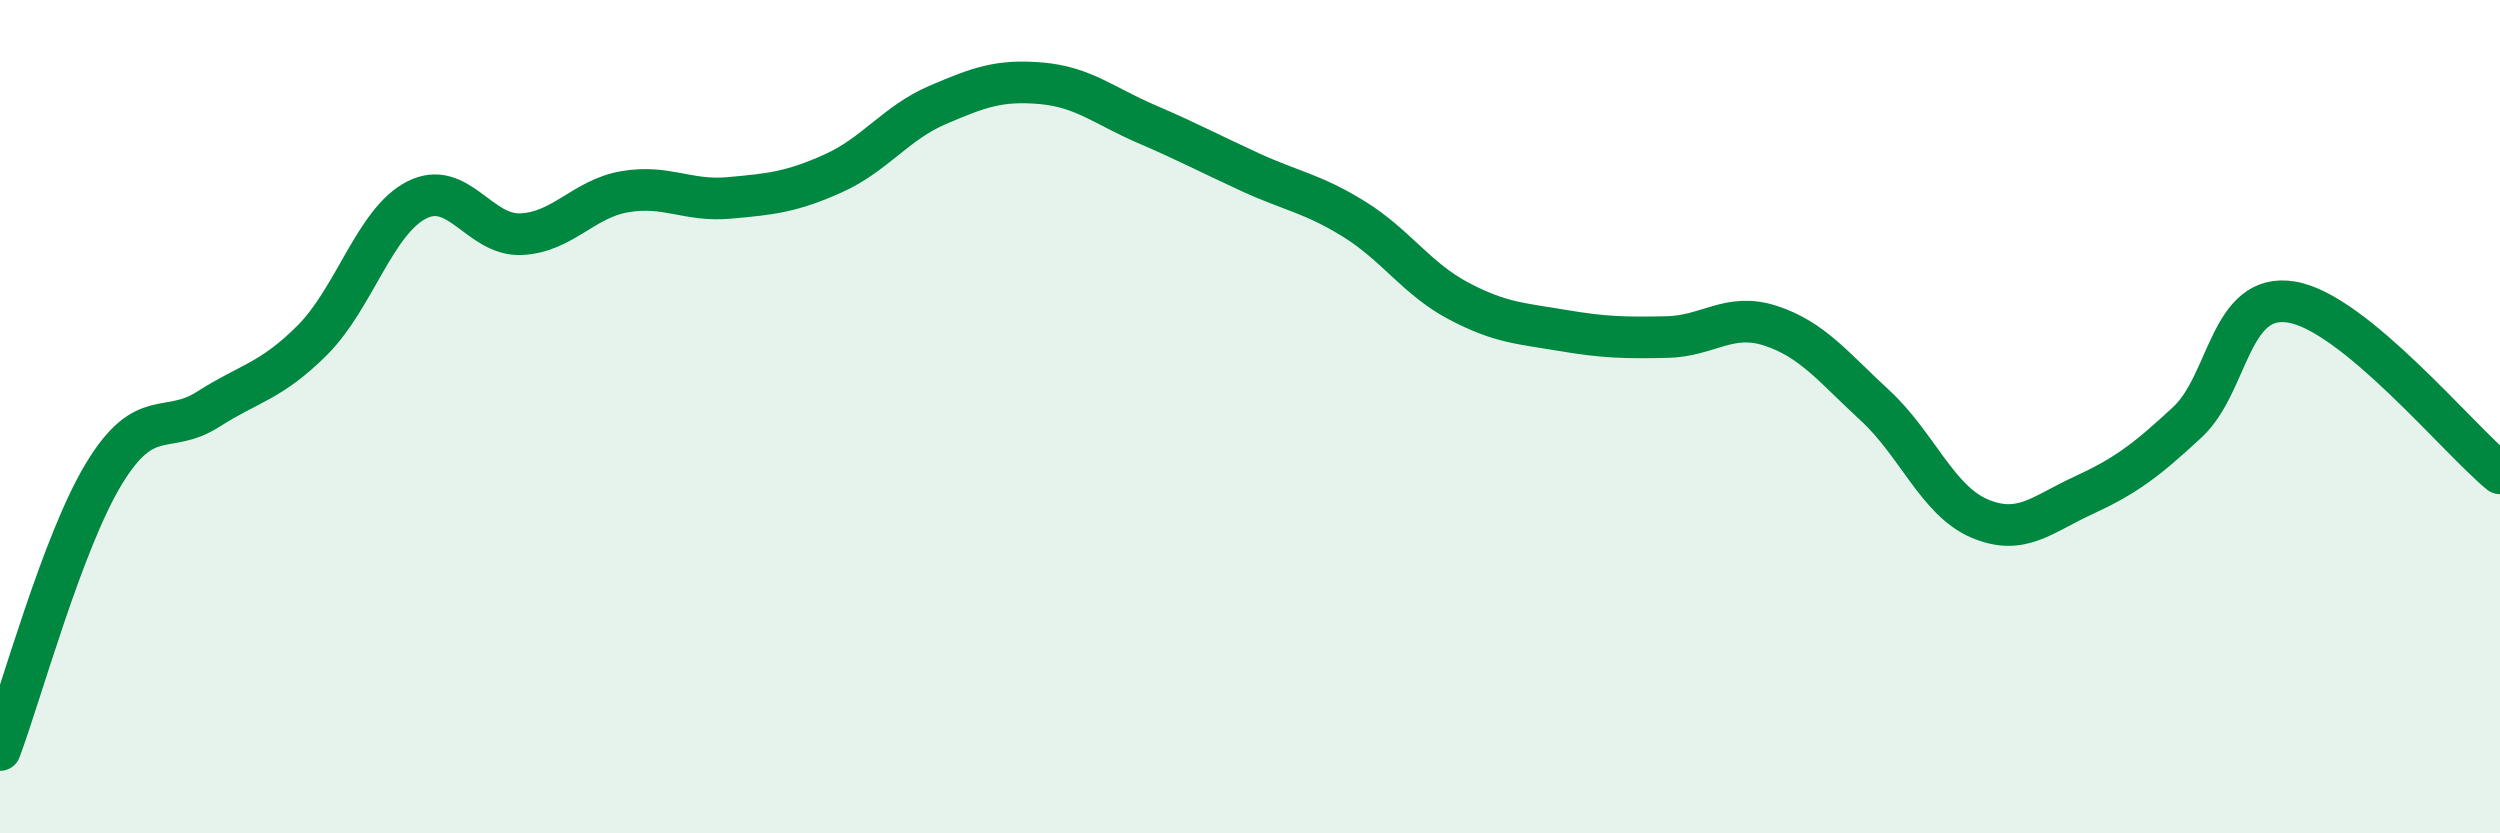 
    <svg width="60" height="20" viewBox="0 0 60 20" xmlns="http://www.w3.org/2000/svg">
      <path
        d="M 0,18 C 0.5,16.67 1.5,13 2.5,11.36 C 3.5,9.72 4,10.46 5,9.82 C 6,9.18 6.5,9.16 7.5,8.16 C 8.5,7.16 9,5.31 10,4.8 C 11,4.29 11.5,5.66 12.5,5.62 C 13.5,5.58 14,4.77 15,4.6 C 16,4.43 16.5,4.84 17.5,4.75 C 18.5,4.66 19,4.61 20,4.16 C 21,3.71 21.5,2.95 22.5,2.52 C 23.5,2.09 24,1.91 25,2 C 26,2.09 26.5,2.54 27.5,2.97 C 28.5,3.4 29,3.67 30,4.13 C 31,4.59 31.5,4.64 32.5,5.26 C 33.5,5.88 34,6.69 35,7.22 C 36,7.75 36.5,7.76 37.5,7.93 C 38.5,8.1 39,8.11 40,8.09 C 41,8.07 41.5,7.49 42.5,7.82 C 43.5,8.15 44,8.81 45,9.73 C 46,10.65 46.5,12.01 47.5,12.44 C 48.5,12.87 49,12.35 50,11.89 C 51,11.43 51.5,11.06 52.5,10.13 C 53.5,9.2 53.5,7 55,7.25 C 56.5,7.5 59,10.54 60,11.36L60 20L0 20Z"
        fill="#008740"
        opacity="0.1"
        stroke-linecap="round"
        stroke-linejoin="round"
      />
      <path
        d="M 0,18 C 0.5,16.67 1.5,13 2.5,11.36 C 3.5,9.72 4,10.46 5,9.82 C 6,9.18 6.5,9.16 7.5,8.16 C 8.5,7.16 9,5.31 10,4.8 C 11,4.29 11.5,5.66 12.5,5.62 C 13.5,5.58 14,4.77 15,4.6 C 16,4.43 16.5,4.84 17.5,4.75 C 18.5,4.66 19,4.61 20,4.16 C 21,3.71 21.5,2.95 22.5,2.52 C 23.5,2.09 24,1.91 25,2 C 26,2.09 26.5,2.54 27.5,2.97 C 28.5,3.4 29,3.67 30,4.13 C 31,4.59 31.5,4.64 32.5,5.26 C 33.5,5.88 34,6.69 35,7.22 C 36,7.75 36.5,7.76 37.5,7.93 C 38.5,8.1 39,8.11 40,8.09 C 41,8.07 41.5,7.49 42.5,7.82 C 43.5,8.15 44,8.81 45,9.73 C 46,10.65 46.5,12.01 47.5,12.44 C 48.5,12.87 49,12.35 50,11.89 C 51,11.43 51.5,11.06 52.5,10.13 C 53.5,9.2 53.5,7 55,7.25 C 56.5,7.5 59,10.54 60,11.36"
        stroke="#008740"
        stroke-width="1"
        fill="none"
        stroke-linecap="round"
        stroke-linejoin="round"
      />
    </svg>
  